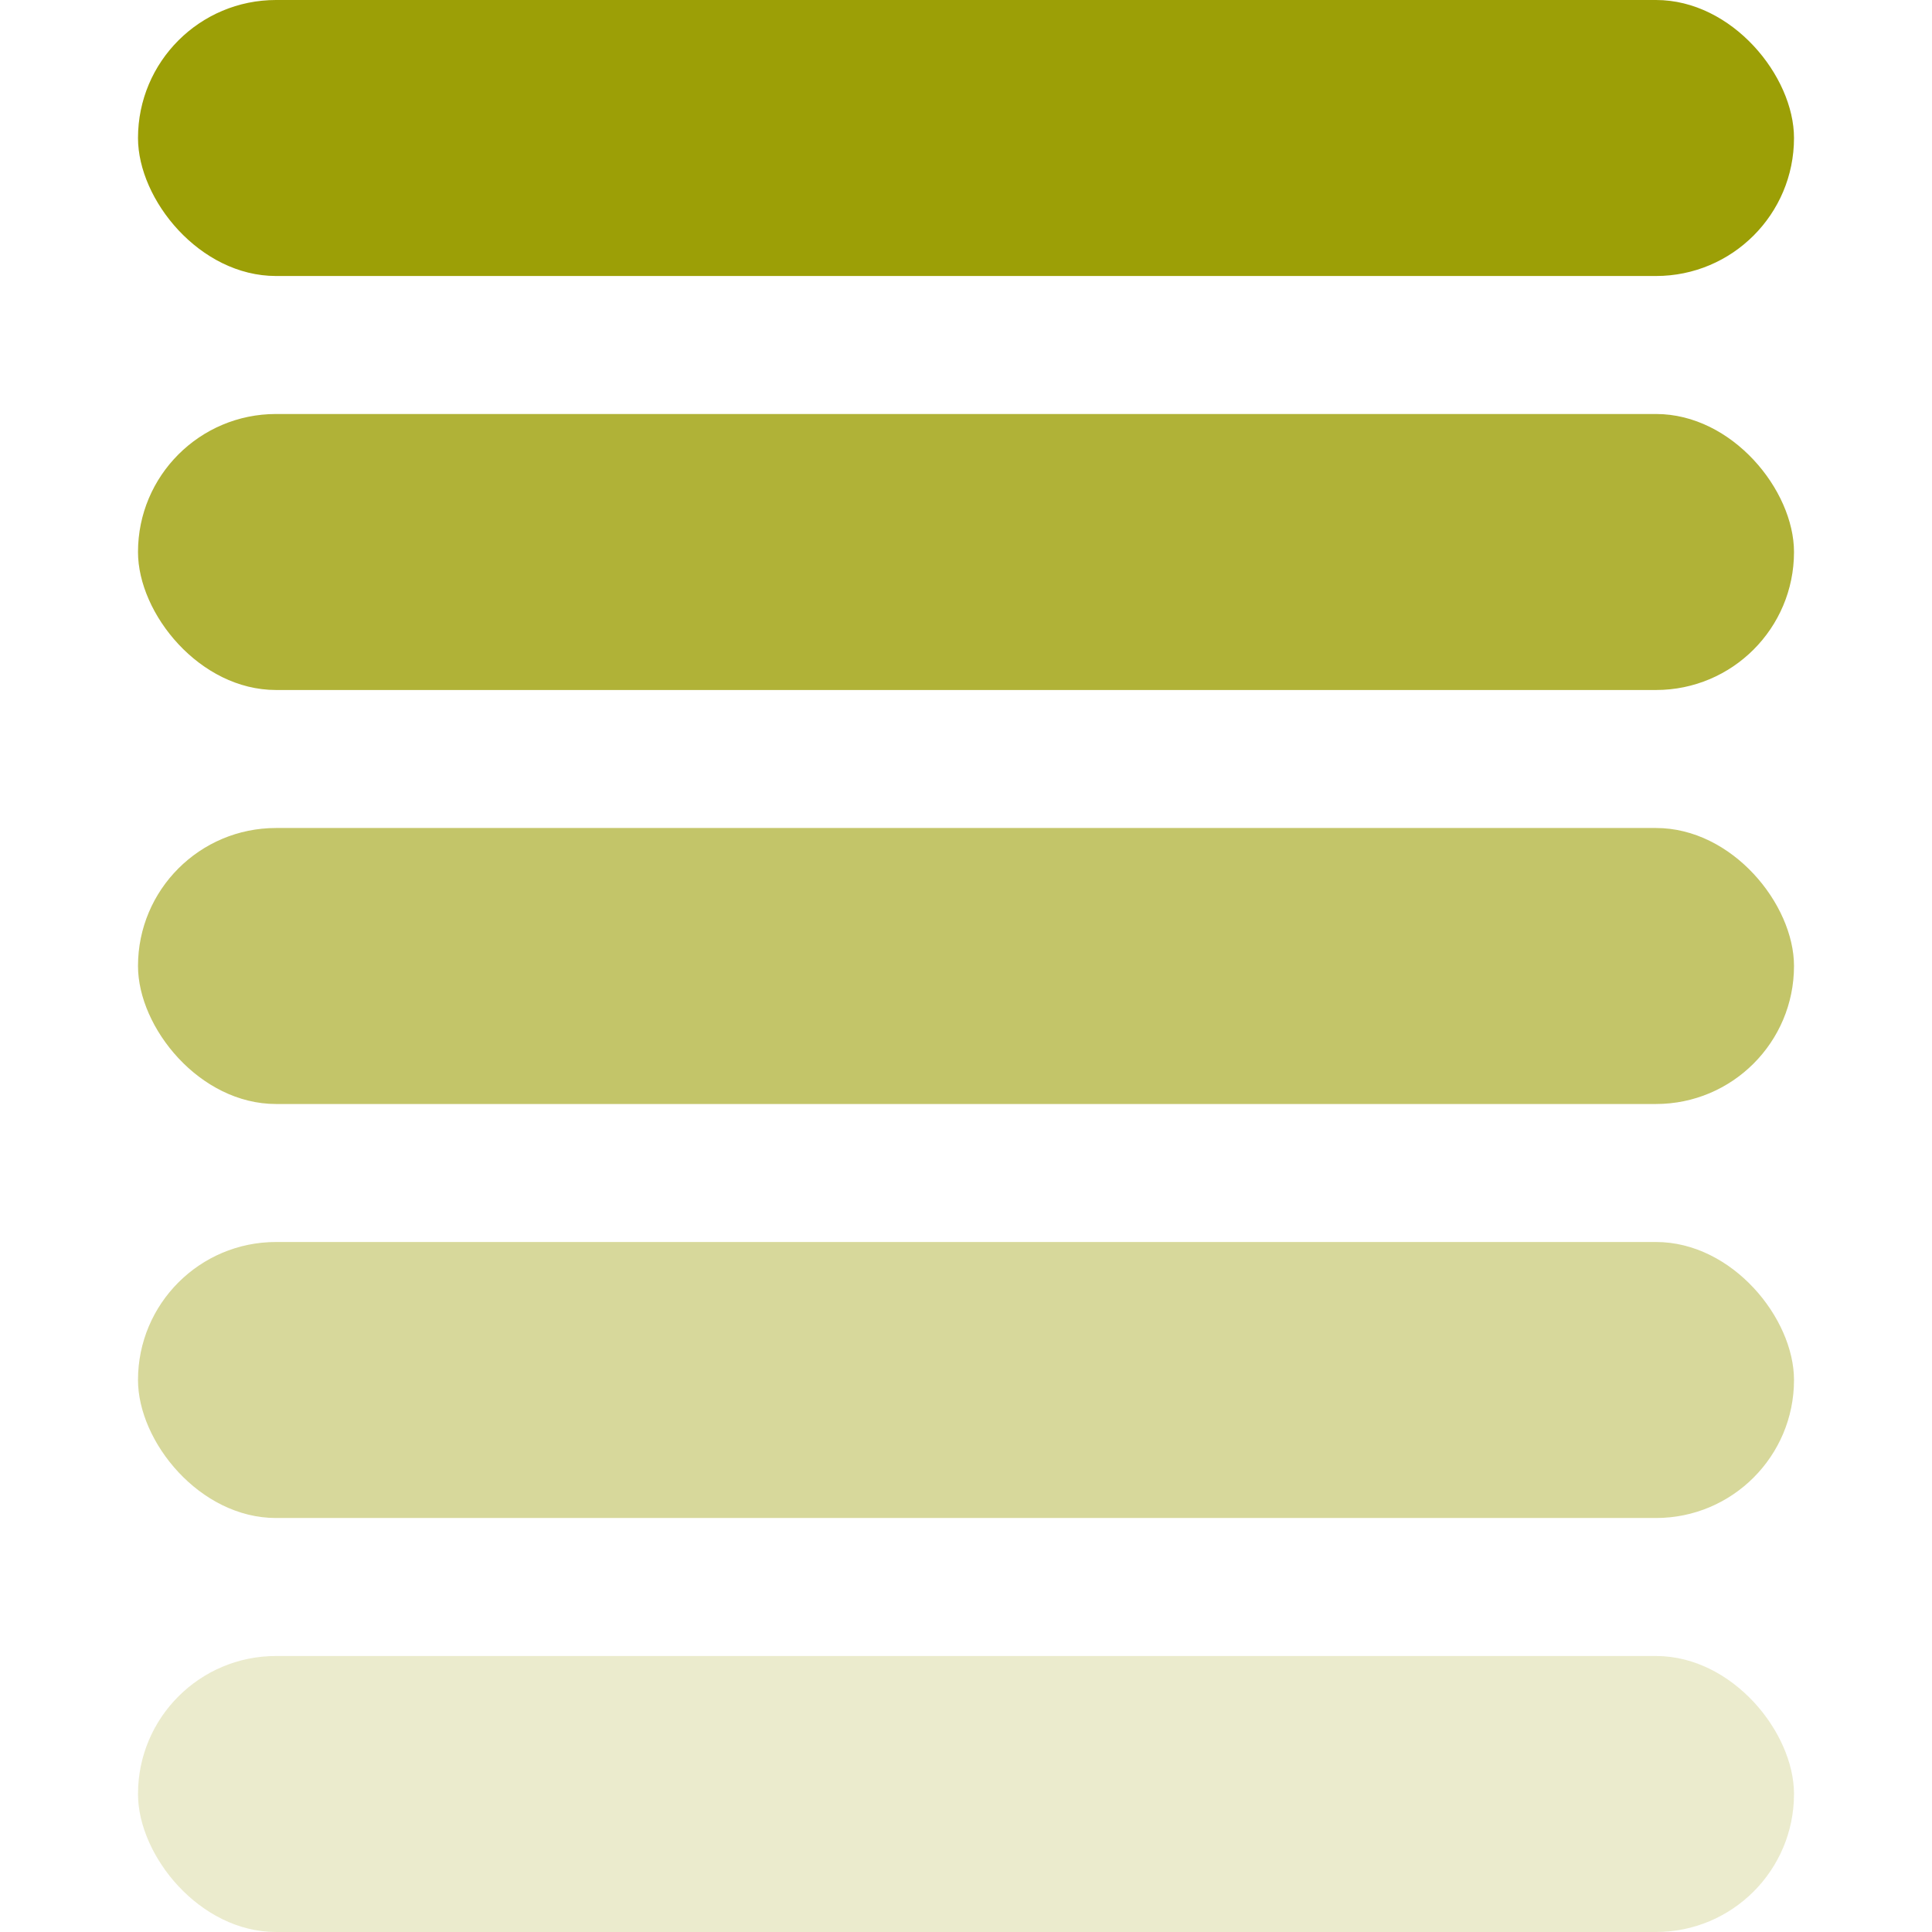 <svg width="28" height="28" viewBox="0 0 28 28" fill="none" xmlns="http://www.w3.org/2000/svg">
<rect x="2" width="24" height="4" rx="2" fill="#9C9F06"/>
<rect opacity="0.8" x="2" y="6" width="24" height="4" rx="2" fill="#9C9F06"/>
<rect opacity="0.6" x="2" y="12" width="24" height="4" rx="2" fill="#9C9F06"/>
<rect opacity="0.4" x="2" y="18" width="24" height="4" rx="2" fill="#9C9F06"/>
<rect opacity="0.2" x="2" y="24" width="24" height="4" rx="2" fill="#9C9F06"/>
</svg>
